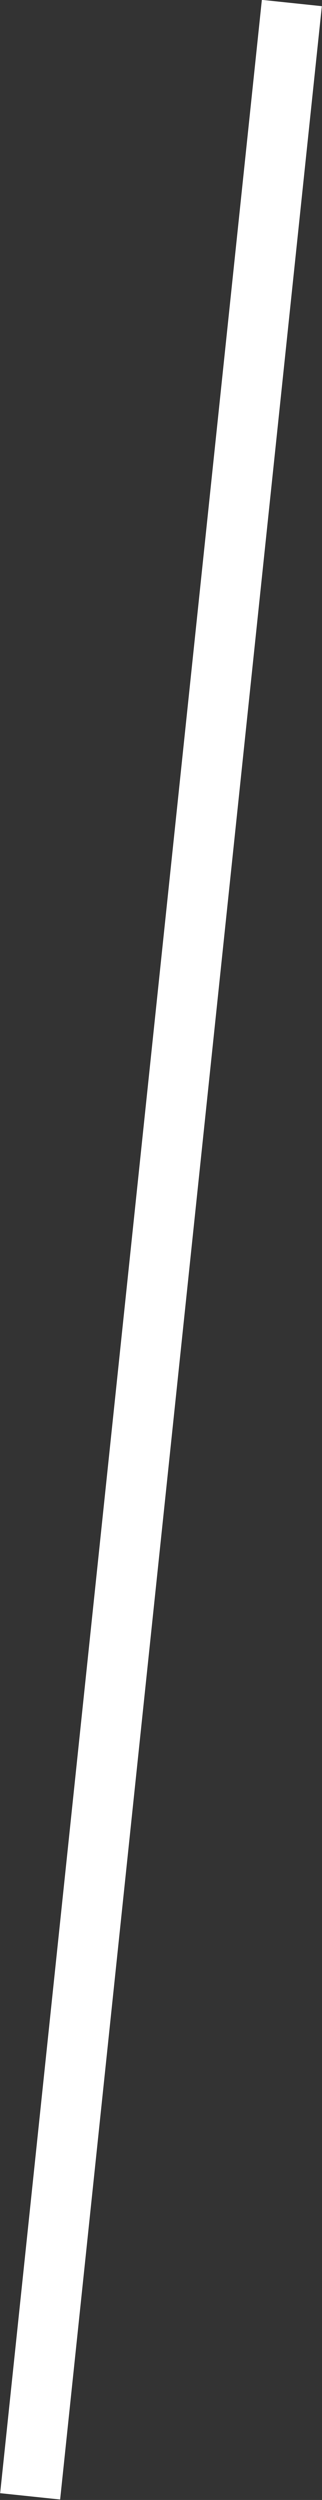 <?xml version="1.0" encoding="UTF-8"?><svg id="Layer_2" xmlns="http://www.w3.org/2000/svg" viewBox="0 0 5.34 41.41"><rect x="0" y="0" width="5.34" height="41.41" fill="#333333" stroke="none"/><defs><style>.cls-1{fill:none;stroke:#fff;stroke-miterlimit:10;}</style></defs><g id="text"><line class="cls-1" x1="4.84" y1=".05" x2=".5" y2="41.35"/></g></svg>